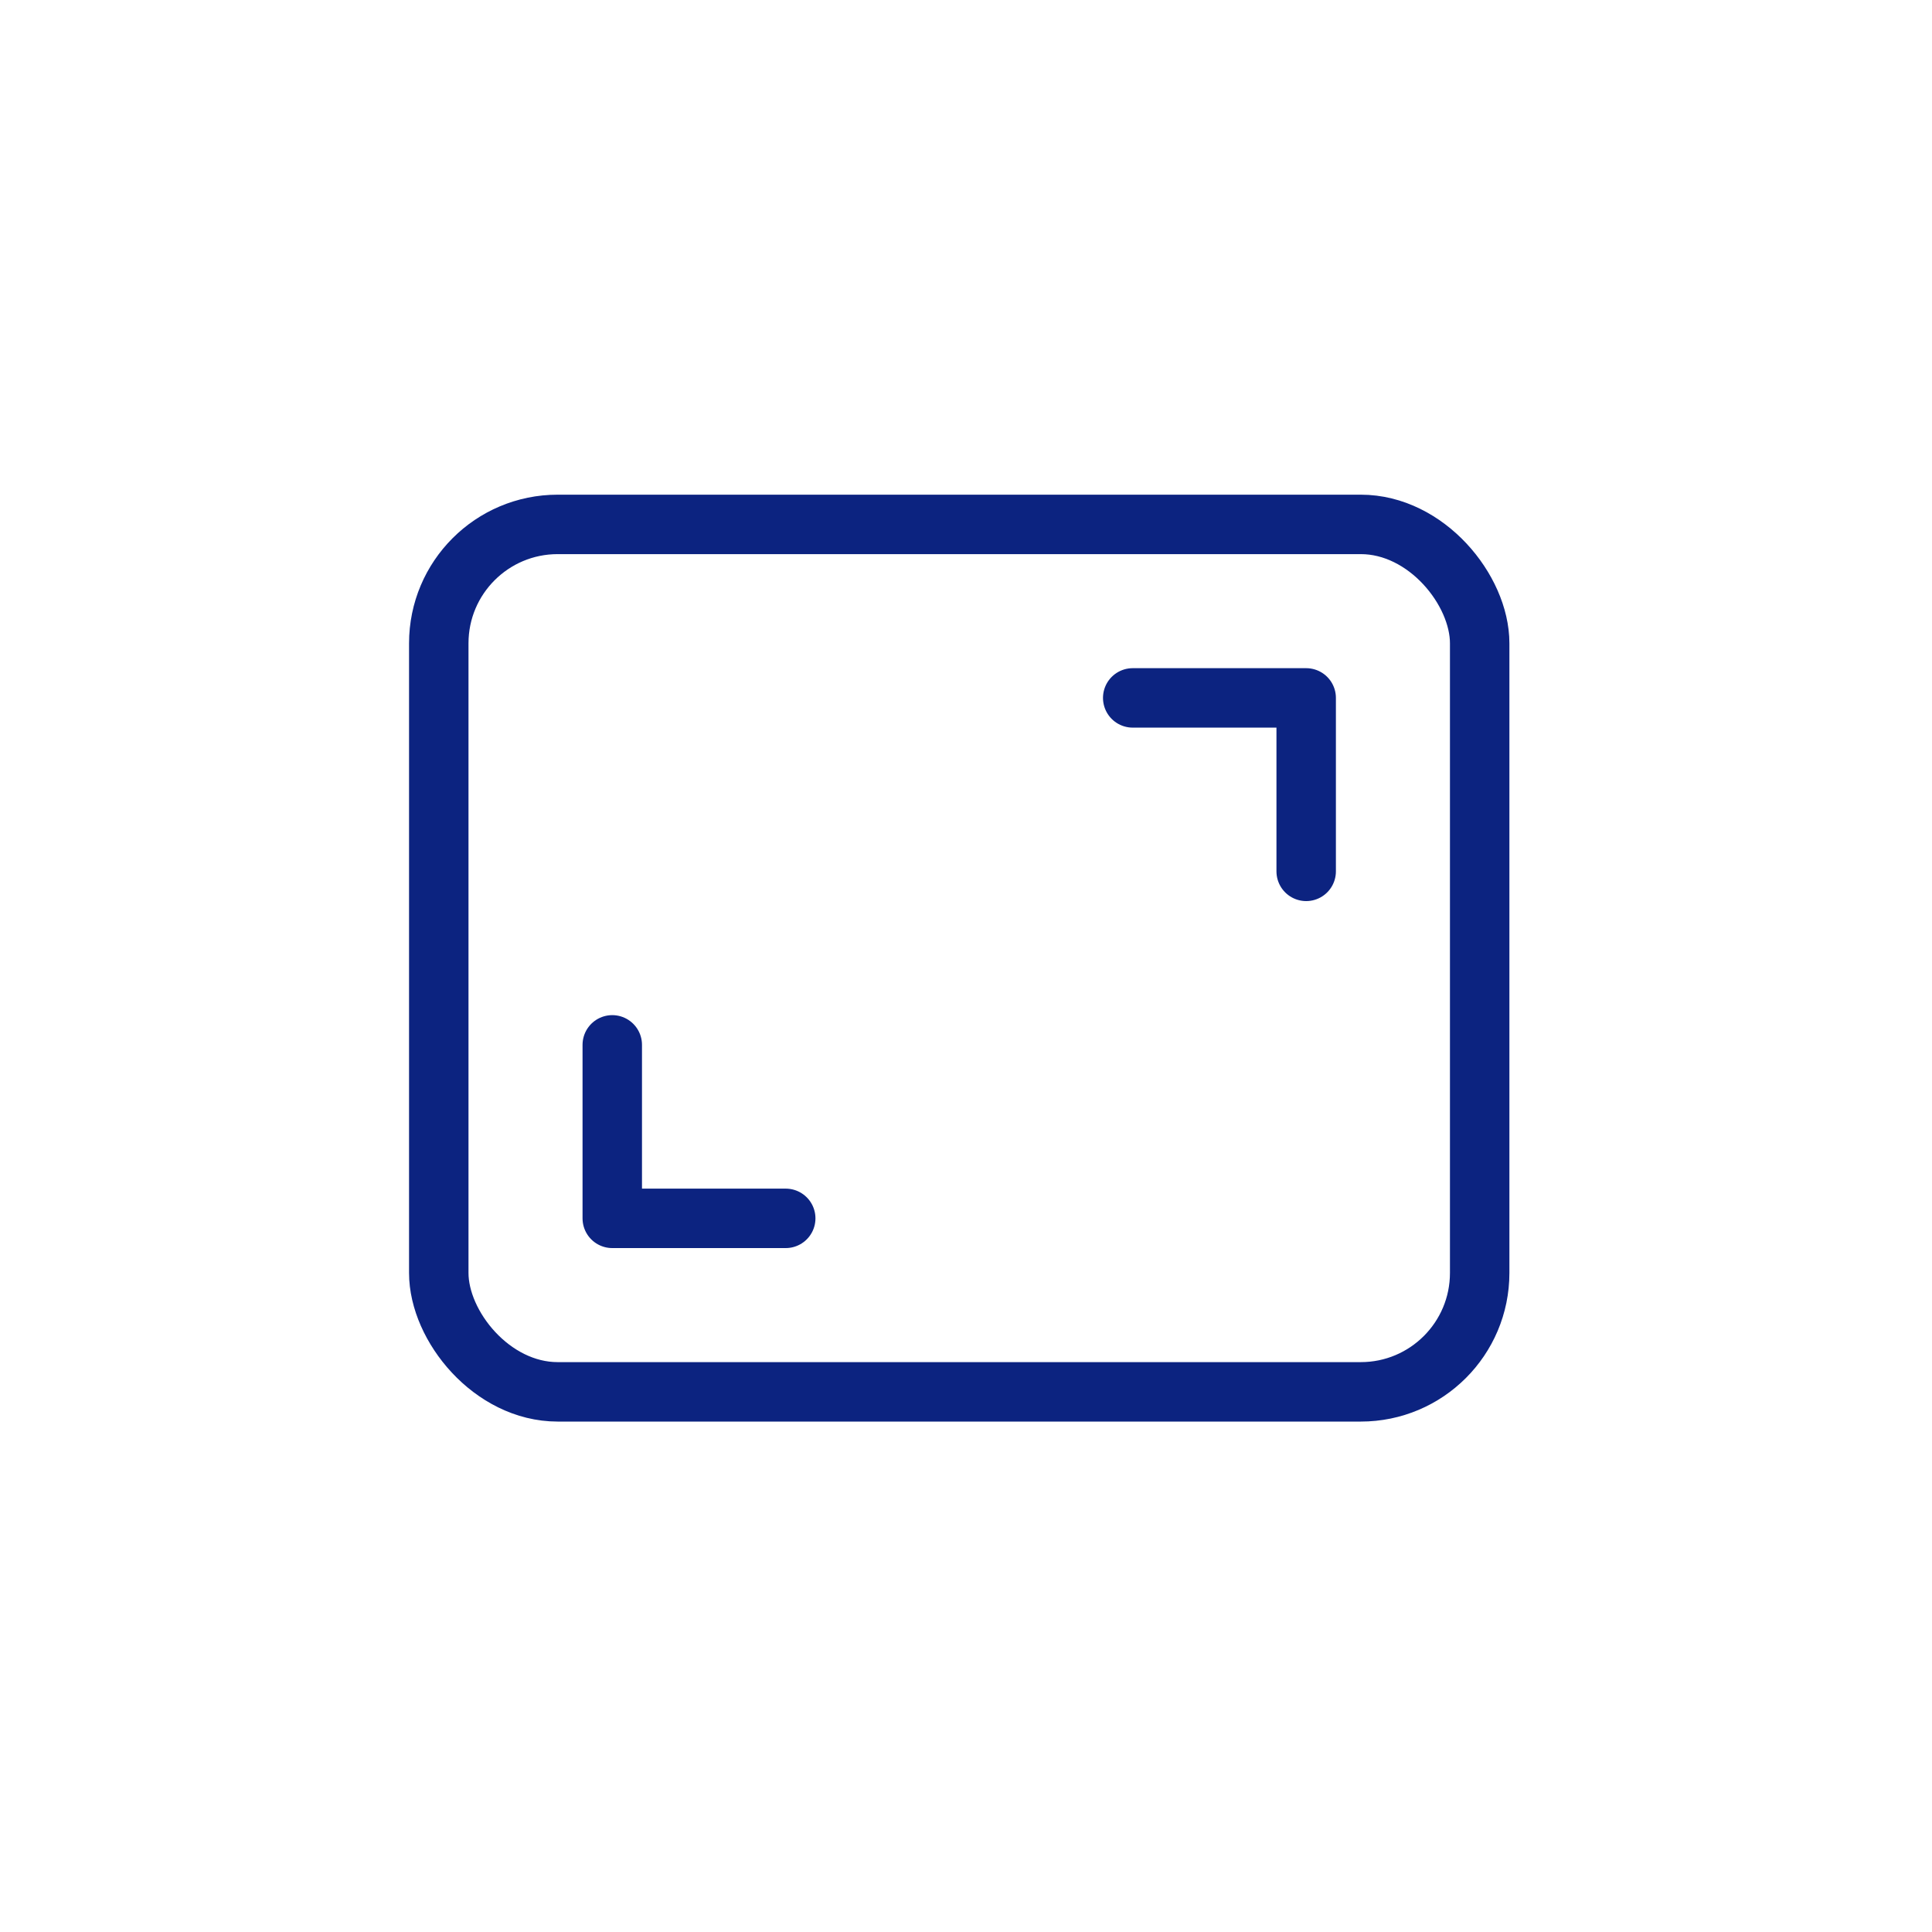 <svg width="65" height="65" viewBox="0 0 65 65" fill="none" xmlns="http://www.w3.org/2000/svg">
    <path d="M38.109 23.48H43.945V29.316" stroke="#0C2380" stroke-width="2" stroke-linecap="round"
        stroke-linejoin="round" />
    <path d="M26.435 40.99H20.599V35.153" stroke="#0C2380" stroke-width="2" stroke-linecap="round"
        stroke-linejoin="round" />
    <rect x="14.762" y="17.643" width="35.02" height="29.184" rx="4" stroke="#0C2380" stroke-width="2"
        stroke-linecap="round" stroke-linejoin="round" />
</svg>